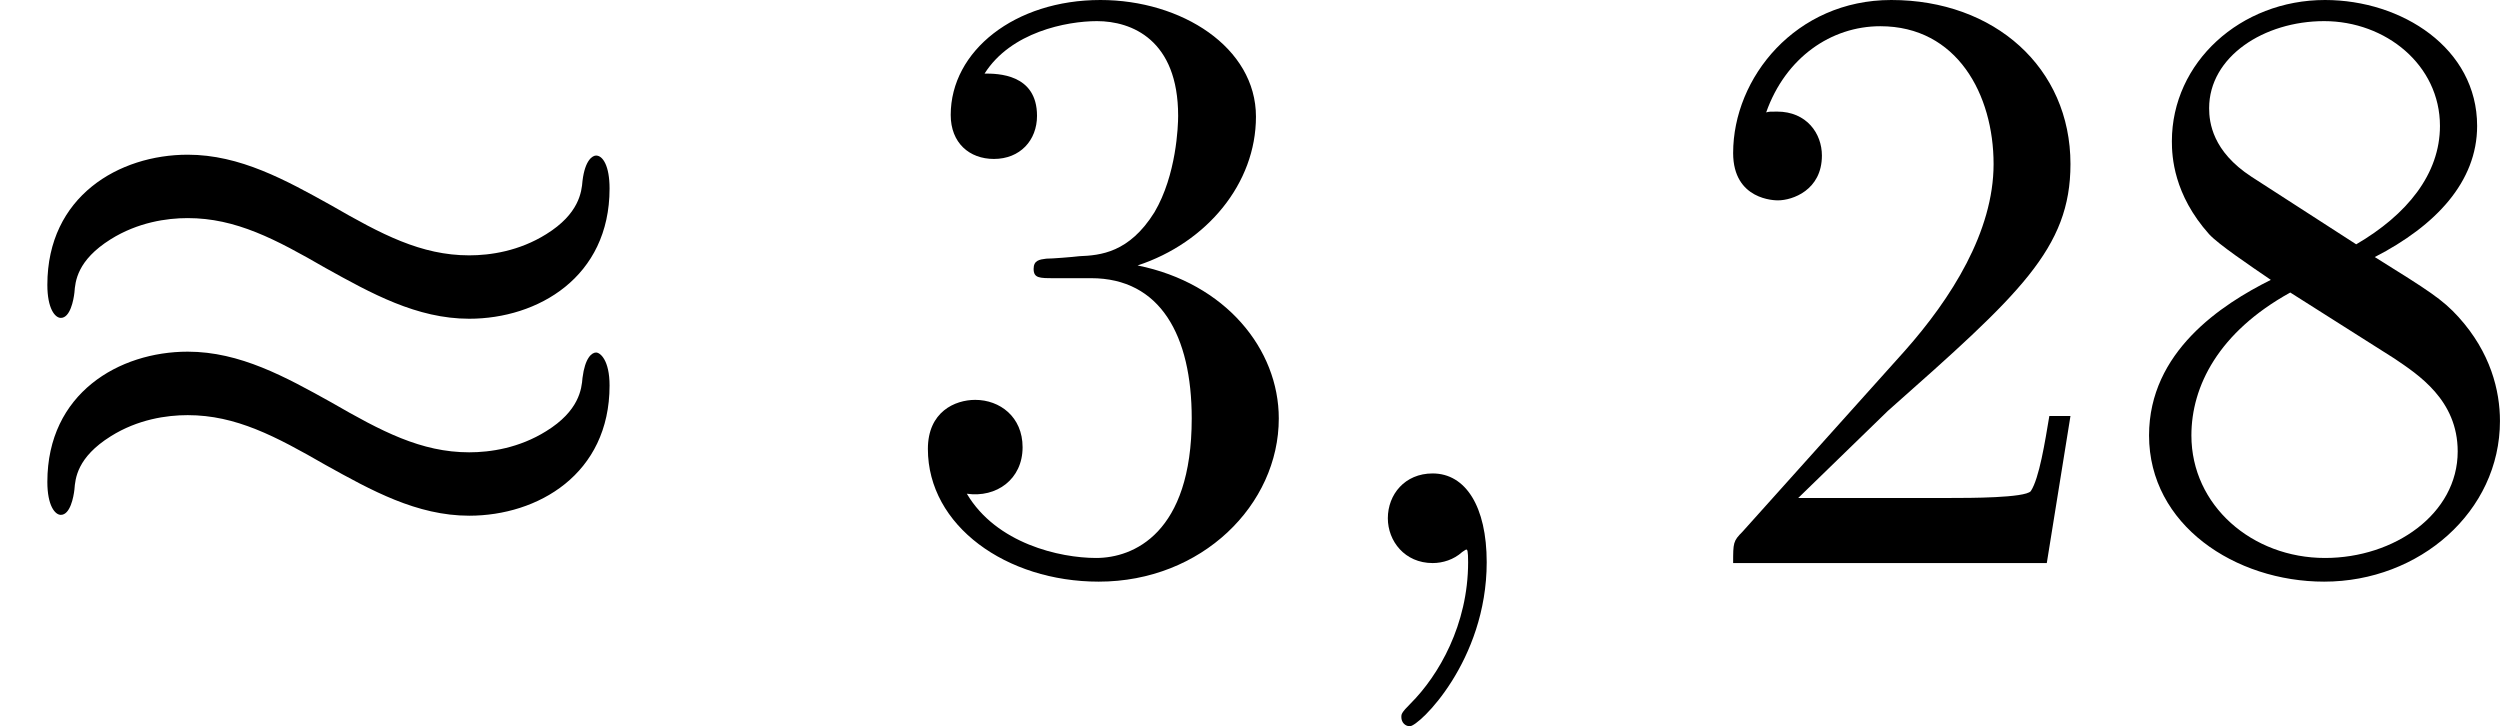 <?xml version='1.0' encoding='UTF-8'?>
<!-- This file was generated by dvisvgm 2.13.3 -->
<svg version='1.1' xmlns='http://www.w3.org/2000/svg' xmlns:xlink='http://www.w3.org/1999/xlink' width='58.919pt' height='17.116pt' viewBox='212.58 244.634 58.919 17.116'>
<defs>
<path id='g3-59' d='M2.022-.01C2.022-.667 1.773-1.056 1.385-1.056C1.056-1.056 .857-.807 .857-.528C.857-.259 1.056 0 1.385 0C1.504 0 1.634-.04 1.733-.13C1.763-.149 1.773-.159 1.783-.159S1.803-.149 1.803-.01C1.803 .727 1.455 1.325 1.126 1.654C1.016 1.763 1.016 1.783 1.016 1.813C1.016 1.883 1.066 1.923 1.116 1.923C1.225 1.923 2.022 1.156 2.022-.01Z'/>
<path id='g4-50' d='M1.265-.767L2.321-1.793C3.875-3.168 4.473-3.706 4.473-4.702C4.473-5.838 3.577-6.635 2.361-6.635C1.235-6.635 .498-5.719 .498-4.832C.498-4.274 .996-4.274 1.026-4.274C1.196-4.274 1.544-4.394 1.544-4.802C1.544-5.061 1.365-5.32 1.016-5.32C.936-5.32 .917-5.32 .887-5.31C1.116-5.958 1.654-6.326 2.232-6.326C3.138-6.326 3.567-5.519 3.567-4.702C3.567-3.905 3.068-3.118 2.521-2.501L.608-.369C.498-.259 .498-.239 .498 0H4.194L4.473-1.733H4.224C4.174-1.435 4.105-.996 4.005-.847C3.935-.767 3.278-.767 3.059-.767H1.265Z'/>
<path id='g4-51' d='M2.889-3.507C3.706-3.776 4.284-4.473 4.284-5.26C4.284-6.077 3.407-6.635 2.451-6.635C1.445-6.635 .687-6.037 .687-5.28C.687-4.951 .907-4.762 1.196-4.762C1.504-4.762 1.704-4.981 1.704-5.27C1.704-5.768 1.235-5.768 1.086-5.768C1.395-6.257 2.052-6.386 2.411-6.386C2.819-6.386 3.367-6.167 3.367-5.27C3.367-5.151 3.347-4.573 3.088-4.134C2.79-3.656 2.451-3.626 2.202-3.616C2.122-3.606 1.883-3.587 1.813-3.587C1.733-3.577 1.664-3.567 1.664-3.467C1.664-3.357 1.733-3.357 1.903-3.357H2.341C3.158-3.357 3.527-2.68 3.527-1.704C3.527-.349 2.839-.06 2.401-.06C1.973-.06 1.225-.229 .877-.817C1.225-.767 1.534-.986 1.534-1.365C1.534-1.724 1.265-1.923 .976-1.923C.737-1.923 .418-1.783 .418-1.345C.418-.438 1.345 .219 2.431 .219C3.646 .219 4.553-.687 4.553-1.704C4.553-2.521 3.925-3.298 2.889-3.507Z'/>
<path id='g4-56' d='M1.624-4.553C1.166-4.852 1.126-5.191 1.126-5.36C1.126-5.968 1.773-6.386 2.481-6.386C3.208-6.386 3.846-5.868 3.846-5.151C3.846-4.583 3.457-4.105 2.859-3.756L1.624-4.553ZM3.078-3.606C3.796-3.975 4.284-4.493 4.284-5.151C4.284-6.067 3.397-6.635 2.491-6.635C1.494-6.635 .687-5.898 .687-4.971C.687-4.792 .707-4.344 1.126-3.875C1.235-3.756 1.604-3.507 1.853-3.337C1.275-3.049 .418-2.491 .418-1.504C.418-.448 1.435 .219 2.481 .219C3.606 .219 4.553-.608 4.553-1.674C4.553-2.032 4.443-2.481 4.065-2.899C3.875-3.108 3.716-3.208 3.078-3.606ZM2.082-3.188L3.308-2.411C3.587-2.222 4.055-1.923 4.055-1.315C4.055-.578 3.308-.06 2.491-.06C1.634-.06 .917-.677 .917-1.504C.917-2.082 1.235-2.72 2.082-3.188Z'/>
<path id='g0-116' d='M7.183-4.413C7.183-4.682 7.103-4.802 7.024-4.802C6.984-4.802 6.894-4.752 6.864-4.503C6.854-4.374 6.824-4.115 6.436-3.875C6.117-3.676 5.778-3.626 5.529-3.626C4.961-3.626 4.493-3.875 3.905-4.214C3.367-4.513 2.829-4.812 2.212-4.812C1.405-4.812 .558-4.324 .558-3.278C.558-2.999 .648-2.889 .717-2.889C.827-2.889 .867-3.098 .877-3.188C.887-3.318 .907-3.567 1.305-3.816C1.624-4.015 1.963-4.065 2.212-4.065C2.78-4.065 3.248-3.816 3.836-3.477C4.374-3.178 4.912-2.879 5.529-2.879C6.336-2.879 7.183-3.367 7.183-4.413ZM7.183-2.092C7.183-2.391 7.073-2.481 7.024-2.481S6.894-2.421 6.864-2.182C6.854-2.052 6.824-1.793 6.436-1.554C6.117-1.355 5.778-1.305 5.529-1.305C4.961-1.305 4.493-1.554 3.905-1.893C3.367-2.192 2.829-2.491 2.212-2.491C1.405-2.491 .558-2.002 .558-.956C.558-.677 .648-.568 .717-.568C.827-.568 .867-.777 .877-.867C.887-.996 .907-1.245 1.305-1.494C1.624-1.694 1.963-1.743 2.212-1.743C2.78-1.743 3.248-1.494 3.836-1.156C4.374-.857 4.912-.558 5.529-.558C6.336-.558 7.183-1.046 7.183-2.092Z'/>
</defs>
<g id='page2' transform='matrix(2 0 0 2 0 0)'>
<use x='106.29' y='128.952' xlink:href='#g0-116'/>
<use x='116.806' y='128.952' xlink:href='#g4-51'/>
<use x='121.787' y='128.952' xlink:href='#g3-59'/>
<use x='126.215' y='128.952' xlink:href='#g4-50'/>
<use x='131.196' y='128.952' xlink:href='#g4-56'/>
</g>
</svg>